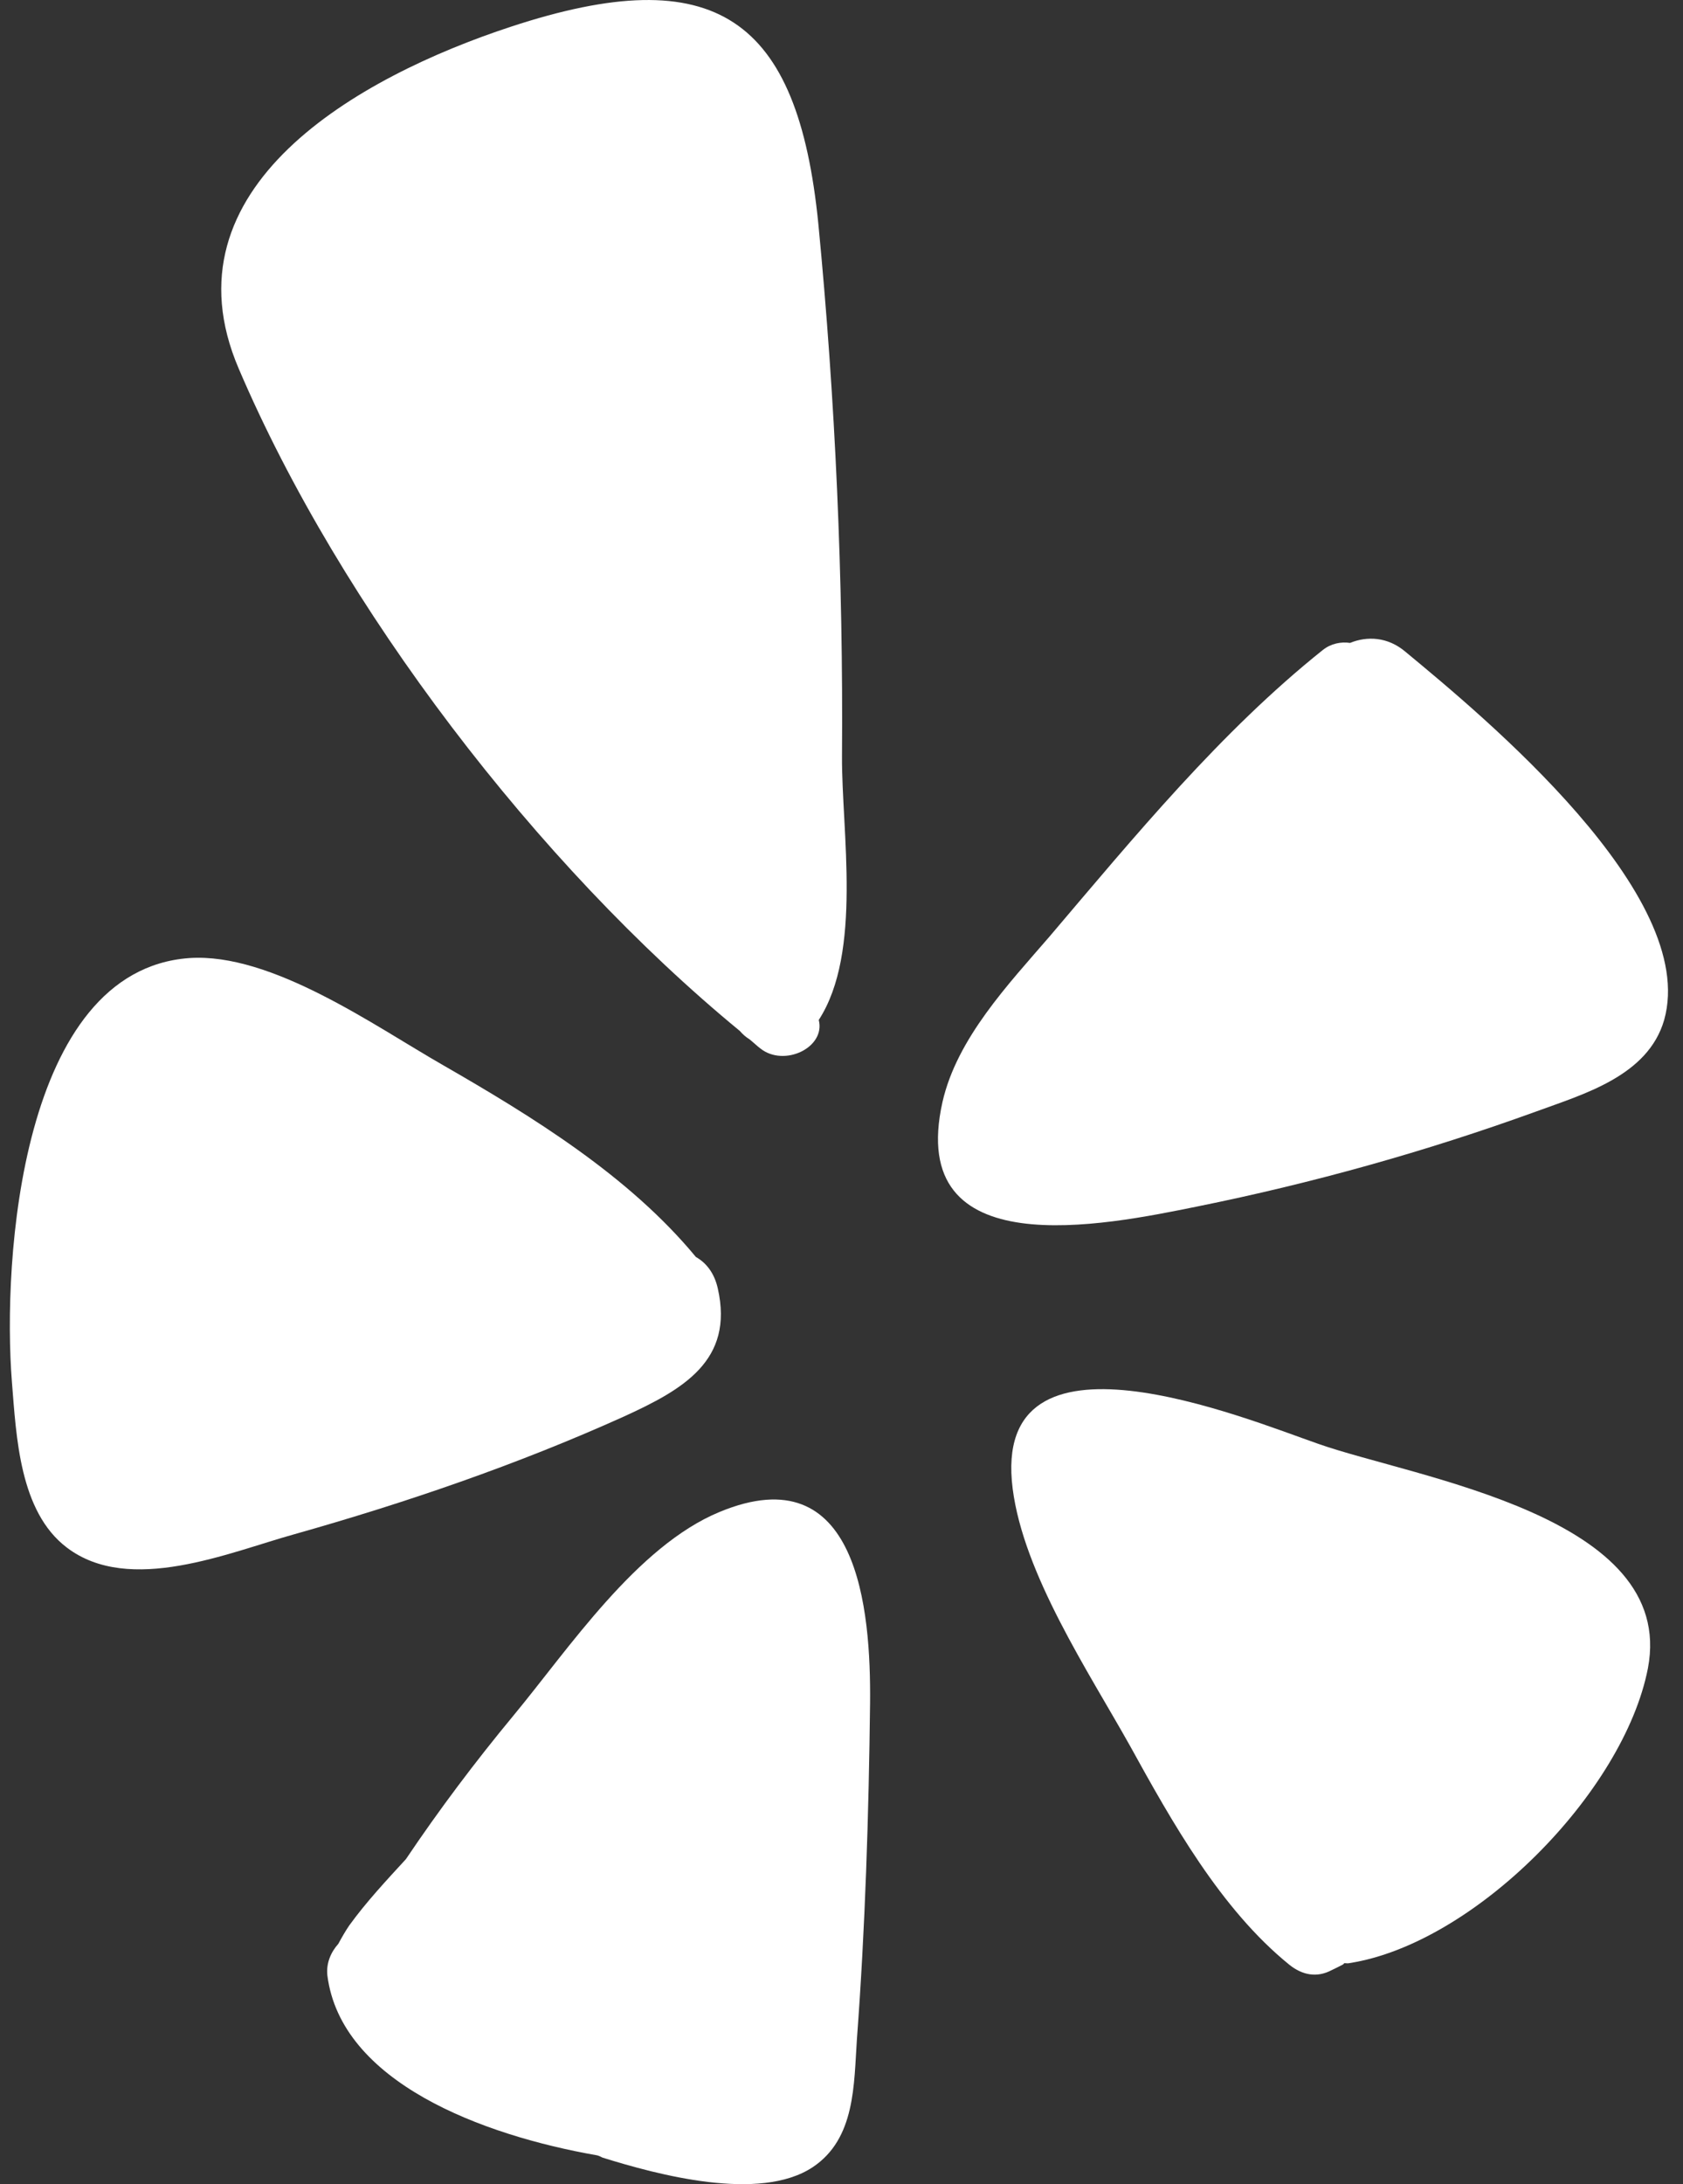<svg width="37" height="48" viewBox="0 0 37 48" fill="none" xmlns="http://www.w3.org/2000/svg">
<rect x="0" y="0" width="37" height="48" fill="#333333" stroke="none"/>
<path d="M30.896 14.322C32.622 15.75 37.358 19.666 36.586 22.415C36.229 23.649 34.812 24.045 33.76 24.431C31.339 25.308 28.851 26.003 26.323 26.514C24.279 26.929 19.909 27.835 20.72 24.218C21.038 22.82 22.166 21.633 23.073 20.582C24.935 18.392 26.835 16.078 29.082 14.284C29.265 14.139 29.487 14.1 29.68 14.129C30.056 13.975 30.51 13.995 30.896 14.322Z" fill="white"/>
<path d="M28.349 43.181C26.835 41.956 25.764 40.037 24.838 38.359C23.931 36.738 22.504 34.597 22.263 32.716C21.771 28.848 27.375 31.173 28.986 31.732C31.127 32.485 36.866 33.314 36.229 36.661C35.699 39.391 32.41 42.718 29.661 43.143C29.632 43.152 29.593 43.143 29.555 43.143C29.545 43.152 29.536 43.162 29.526 43.172C29.449 43.21 29.362 43.258 29.275 43.297C28.947 43.471 28.629 43.403 28.349 43.181Z" fill="white"/>
<path d="M15.82 33.227C18.868 31.964 19.148 35.369 19.128 37.433C19.099 39.892 19.022 42.361 18.839 44.811C18.771 45.805 18.81 47.001 17.865 47.628C16.698 48.399 14.45 47.792 13.245 47.416C13.206 47.396 13.168 47.377 13.129 47.367C10.592 46.924 7.496 45.757 7.197 43.413C7.168 43.143 7.274 42.902 7.438 42.718C7.516 42.574 7.593 42.439 7.679 42.313C8.056 41.793 8.49 41.33 8.924 40.857C9.657 39.767 10.448 38.716 11.287 37.703C12.502 36.237 13.997 33.98 15.82 33.227Z" fill="white"/>
<path d="M16.264 22.656C11.817 19 7.486 13.339 5.248 8.101C3.541 4.118 7.882 1.687 11.229 0.588C15.742 -0.898 17.537 0.395 17.99 4.909C18.366 8.796 18.54 12.712 18.511 16.618C18.501 18.267 18.964 20.93 18 22.415C18.154 23.023 17.238 23.457 16.717 23.042C16.639 22.984 16.562 22.907 16.476 22.839C16.398 22.791 16.331 22.733 16.264 22.656Z" fill="white"/>
<path d="M15.781 28.318C16.138 29.9 15.02 30.536 13.708 31.134C11.374 32.186 8.924 33.025 6.464 33.719C5.037 34.115 2.847 35.06 1.468 34.009C0.426 33.218 0.359 31.568 0.262 30.372C0.05 27.701 0.455 21.325 4.159 21.055C5.972 20.93 8.239 22.55 9.724 23.399C11.702 24.537 13.824 25.839 15.299 27.624C15.521 27.749 15.704 27.971 15.781 28.318Z" fill="white"/>
</svg>
